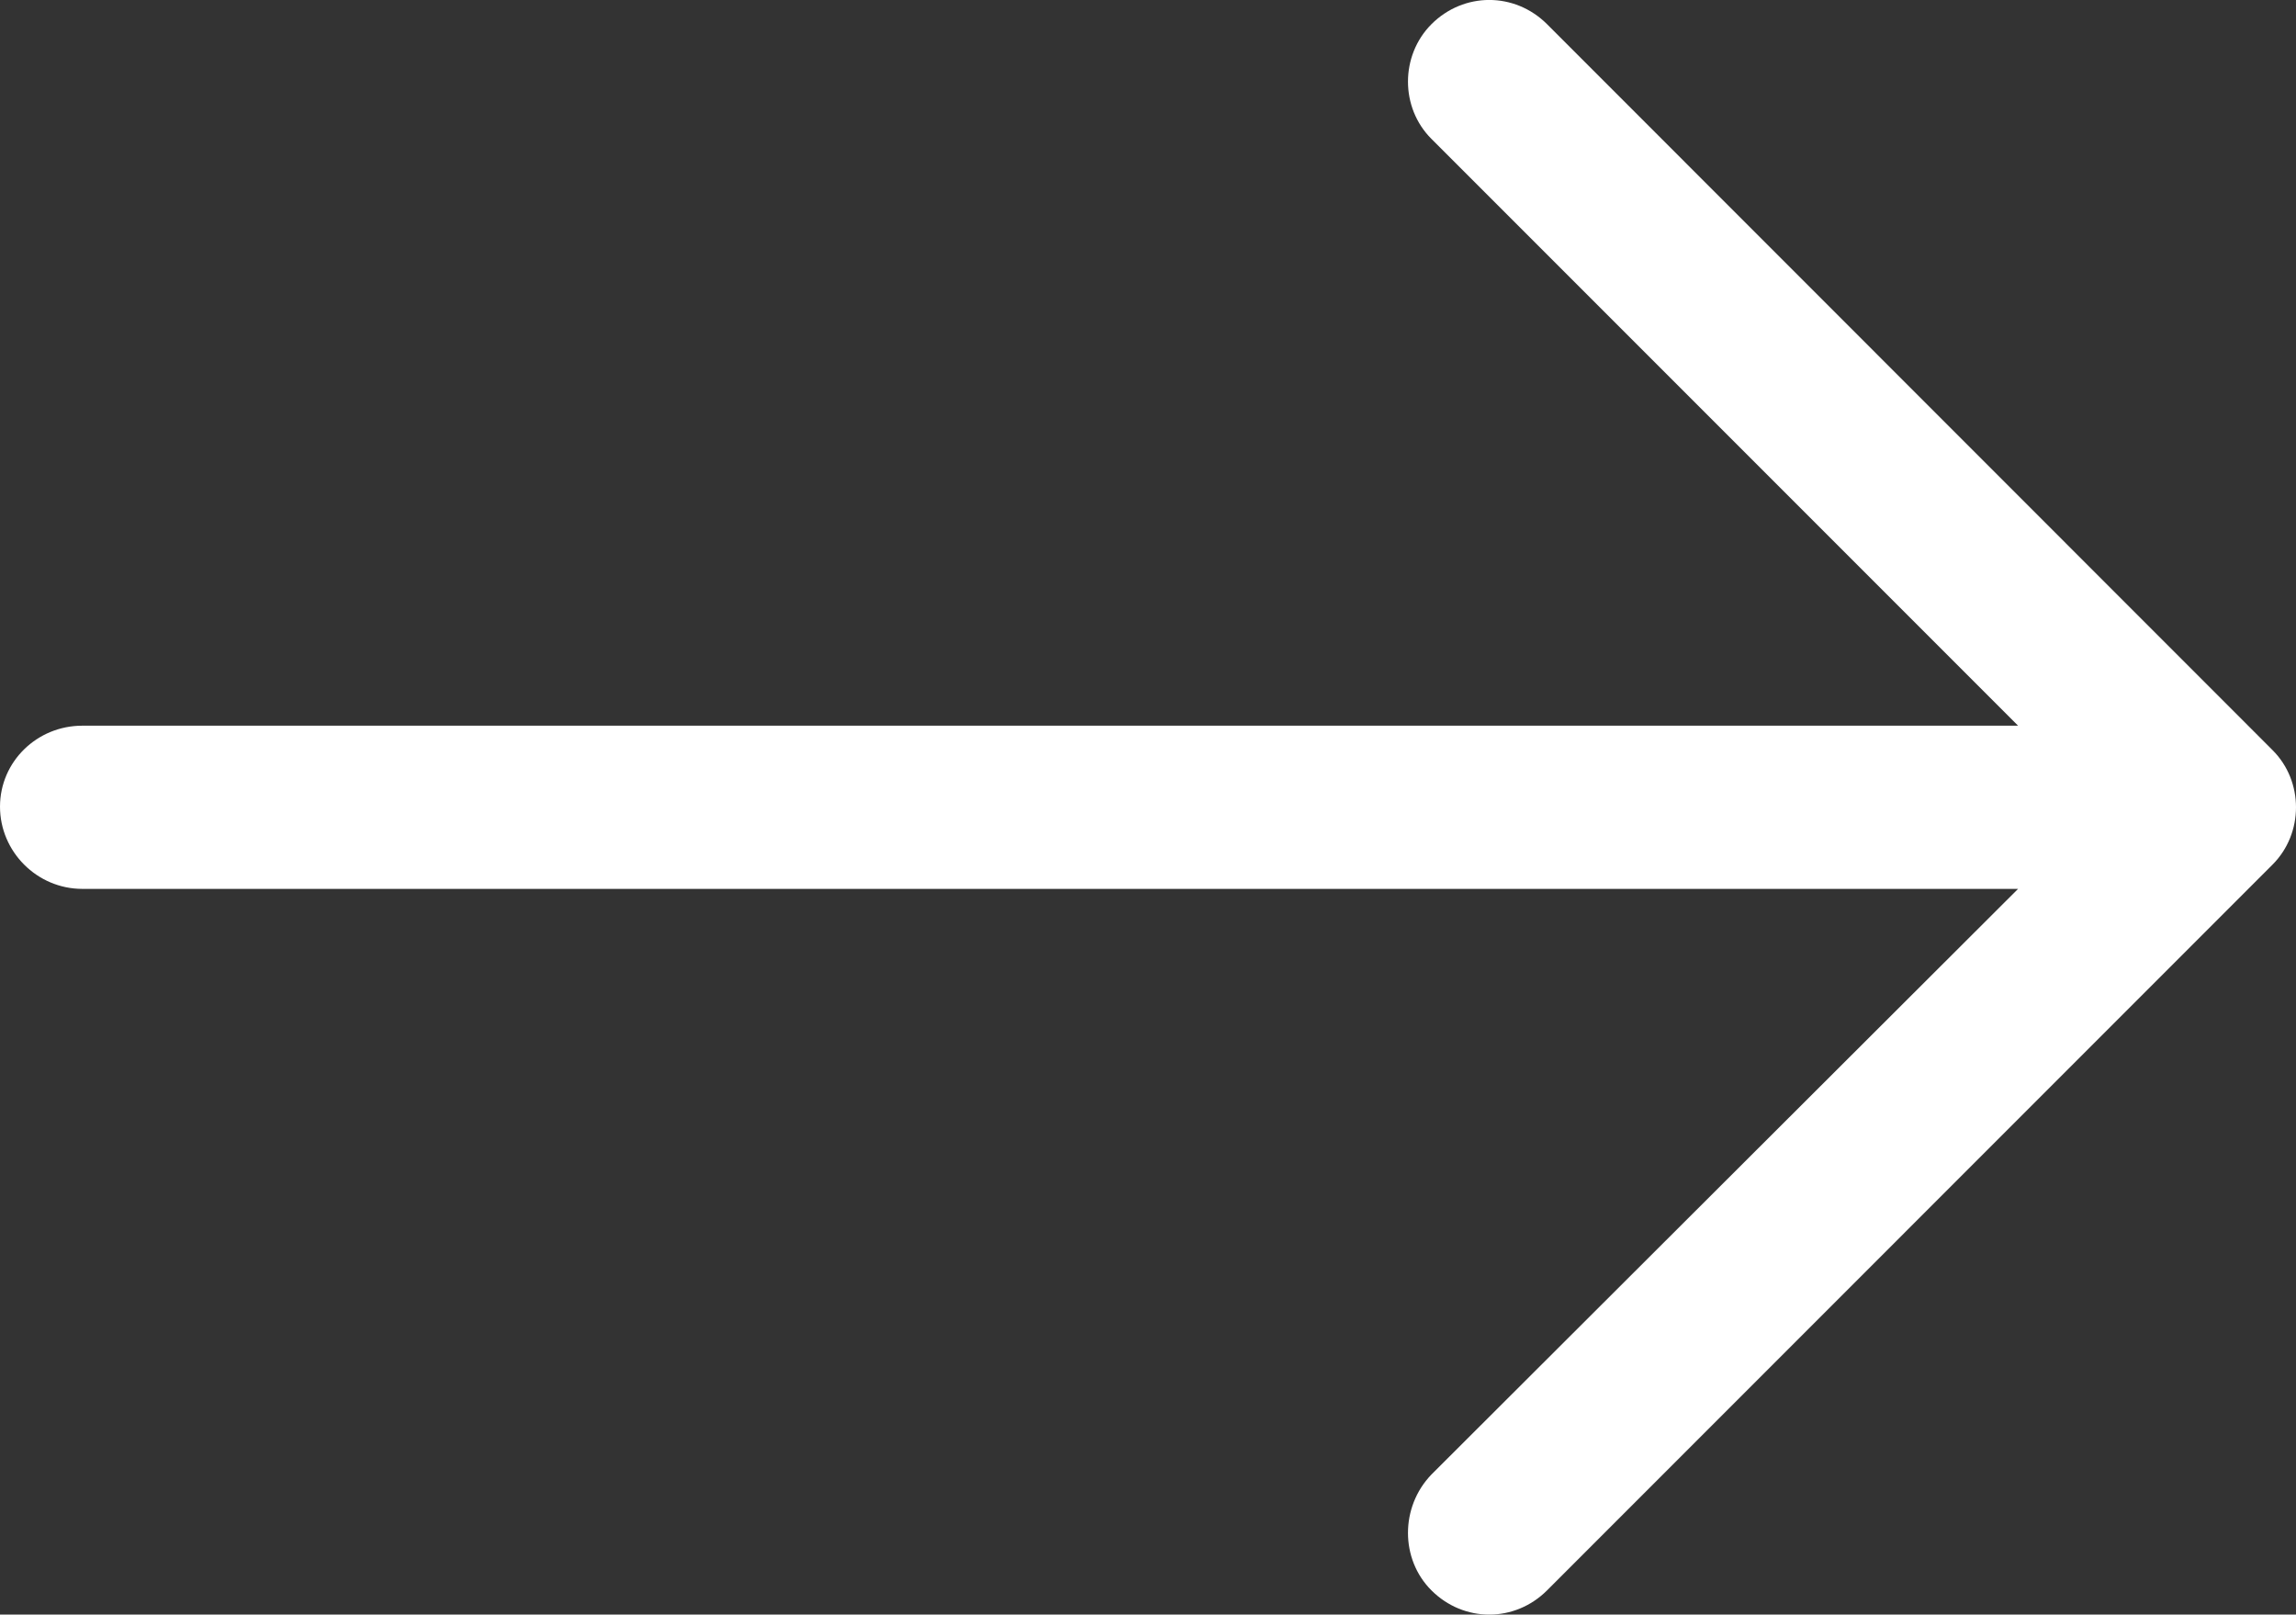 <?xml version="1.0" encoding="utf-8"?>
<!-- Generator: Adobe Illustrator 16.0.0, SVG Export Plug-In . SVG Version: 6.00 Build 0)  -->
<!DOCTYPE svg PUBLIC "-//W3C//DTD SVG 1.1//EN" "http://www.w3.org/Graphics/SVG/1.1/DTD/svg11.dtd">
<svg version="1.1" id="Capa_1" xmlns="http://www.w3.org/2000/svg" xmlns:xlink="http://www.w3.org/1999/xlink" x="0px" y="0px"
	 width="29.641px" height="20.838px" viewBox="493.277 684.303 29.641 20.838"
	 enable-background="new 493.277 684.303 29.641 20.838" xml:space="preserve">
<rect x="493.277" y="684.303" width="29.641" height="20.838" fill="#333333" stroke="none"/>
<g>
	<path fill="#FFFFFF" d="M522.615,693.984c0.404,0.402,0.404,1.074,0,1.478l-9.365,9.366c-0.418,0.418-1.076,0.418-1.494,0
		c-0.403-0.402-0.403-1.076,0-1.494l7.574-7.559h-24.991c-0.583,0-1.062-0.479-1.062-1.061s0.479-1.045,1.062-1.045h24.991
		l-7.574-7.574c-0.403-0.402-0.403-1.074,0-1.479c0.418-0.418,1.076-0.418,1.494,0L522.615,693.984z"/>
</g>
</svg>
